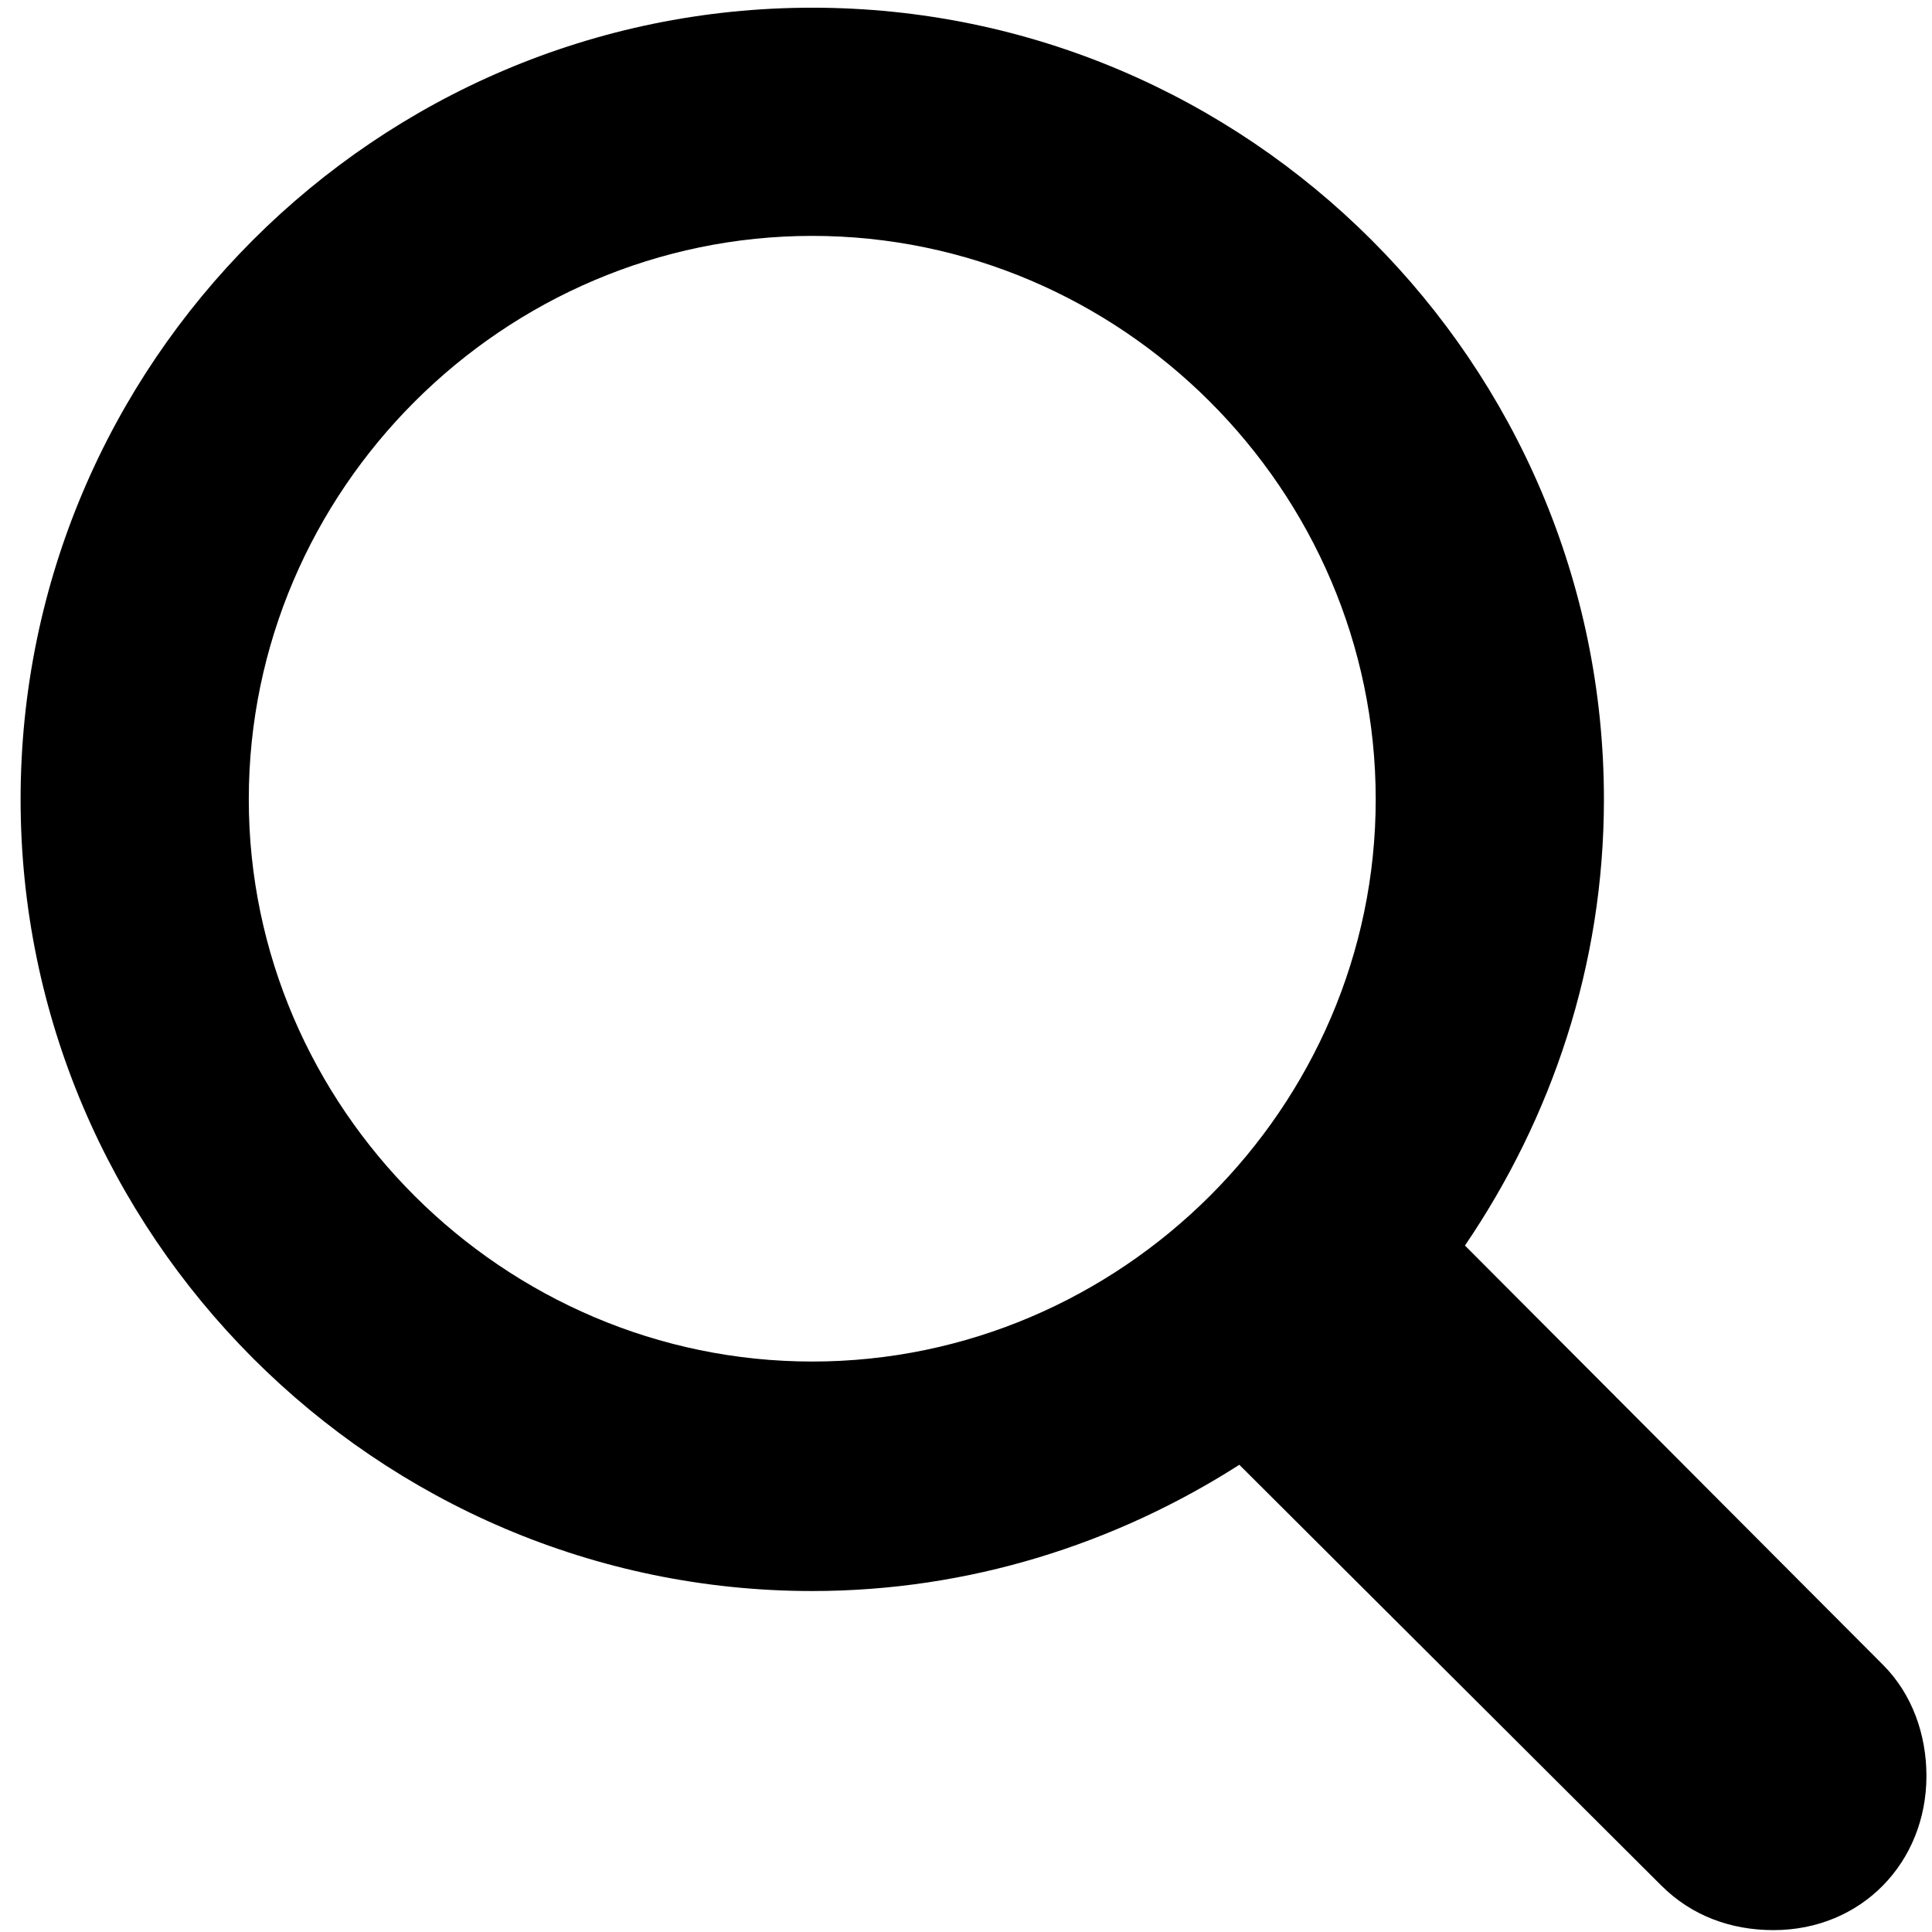 <?xml version="1.0" encoding="UTF-8"?>
<svg width="74px" height="74px" viewBox="0 0 74 74" version="1.1" xmlns="http://www.w3.org/2000/svg" xmlns:xlink="http://www.w3.org/1999/xlink">
    <!-- Generator: Sketch 3.8.3 (29802) - http://www.bohemiancoding.com/sketch -->
    <title>Untitled 4</title>
    <desc>Created with Sketch.</desc>
    <defs></defs>
    <g id="Page-1" stroke="none" stroke-width="1" fill="none" fill-rule="evenodd">
        <g id="Medium-S" fill="#000000">
            <path d="M31.111,60.94 C37.117,60.94 42.732,59.133 47.469,56.105 L63.631,72.219 C64.803,73.391 66.316,73.928 67.928,73.928 C71.297,73.928 73.787,71.34 73.787,68.02 C73.787,66.457 73.25,64.895 72.127,63.771 L56.111,47.707 C59.432,42.824 61.434,36.965 61.434,30.617 C61.434,13.918 47.81,0.295 31.111,0.295 C14.412,0.295 0.789,13.918 0.789,30.617 C0.789,47.268 14.412,60.94 31.111,60.94 L31.111,60.94 Z M31.111,52.15 C19.295,52.15 9.529,42.434 9.529,30.617 C9.529,18.752 19.295,9.035 31.111,9.035 C42.928,9.035 52.693,18.752 52.693,30.617 C52.693,42.434 42.928,52.15 31.111,52.15 L31.111,52.15 Z" id="Shape"></path>
        </g>
    </g>
</svg>